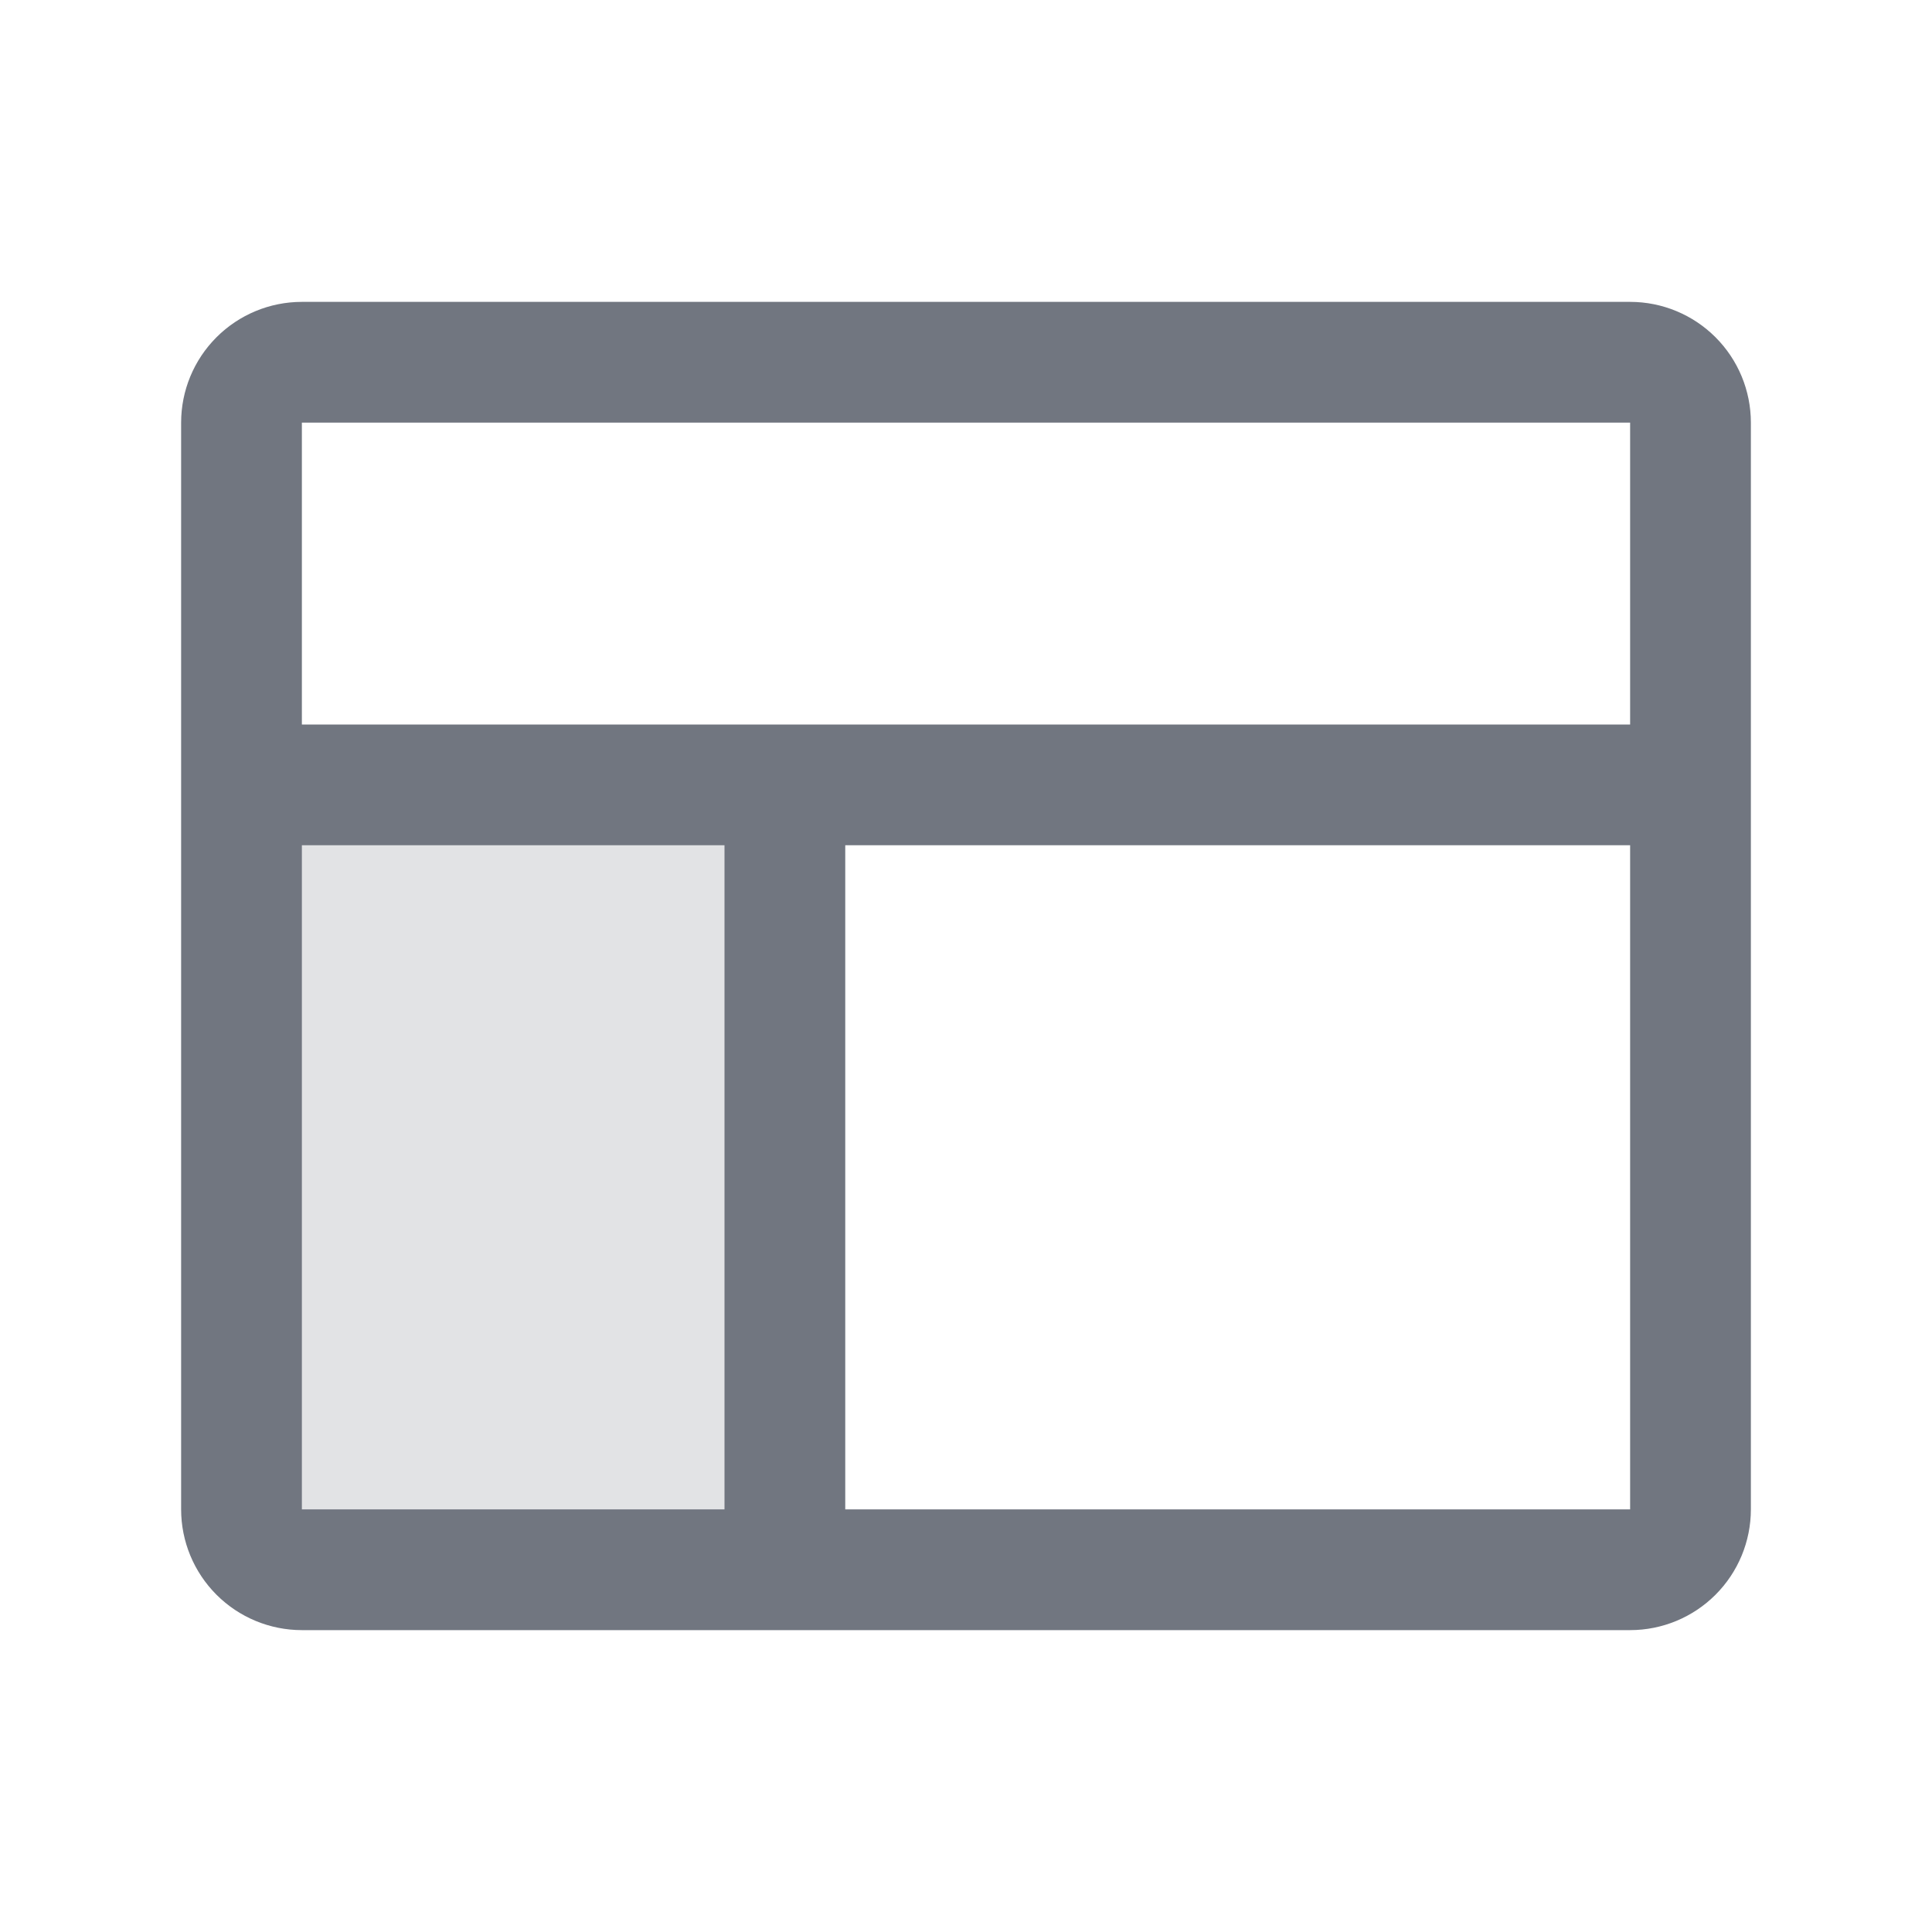 <svg xmlns="http://www.w3.org/2000/svg" fill="none" viewBox="0 0 100 100" height="100" width="100">
<path fill="#717680" d="M40.625 40.625V81.25H15.625C14.796 81.25 14.001 80.921 13.415 80.335C12.829 79.749 12.5 78.954 12.5 78.125V40.625H40.625Z" opacity="0.2"></path>
<path fill="#717680" d="M84.375 15.625H15.625C13.967 15.625 12.378 16.284 11.206 17.456C10.034 18.628 9.375 20.217 9.375 21.875V78.125C9.375 79.783 10.034 81.372 11.206 82.544C12.378 83.716 13.967 84.375 15.625 84.375H84.375C86.033 84.375 87.622 83.716 88.794 82.544C89.966 81.372 90.625 79.783 90.625 78.125V21.875C90.625 20.217 89.966 18.628 88.794 17.456C87.622 16.284 86.033 15.625 84.375 15.625ZM84.375 21.875V37.5H15.625V21.875H84.375ZM15.625 43.75H37.5V78.125H15.625V43.75ZM84.375 78.125H43.75V43.75H84.375V78.125Z"></path>
</svg>

